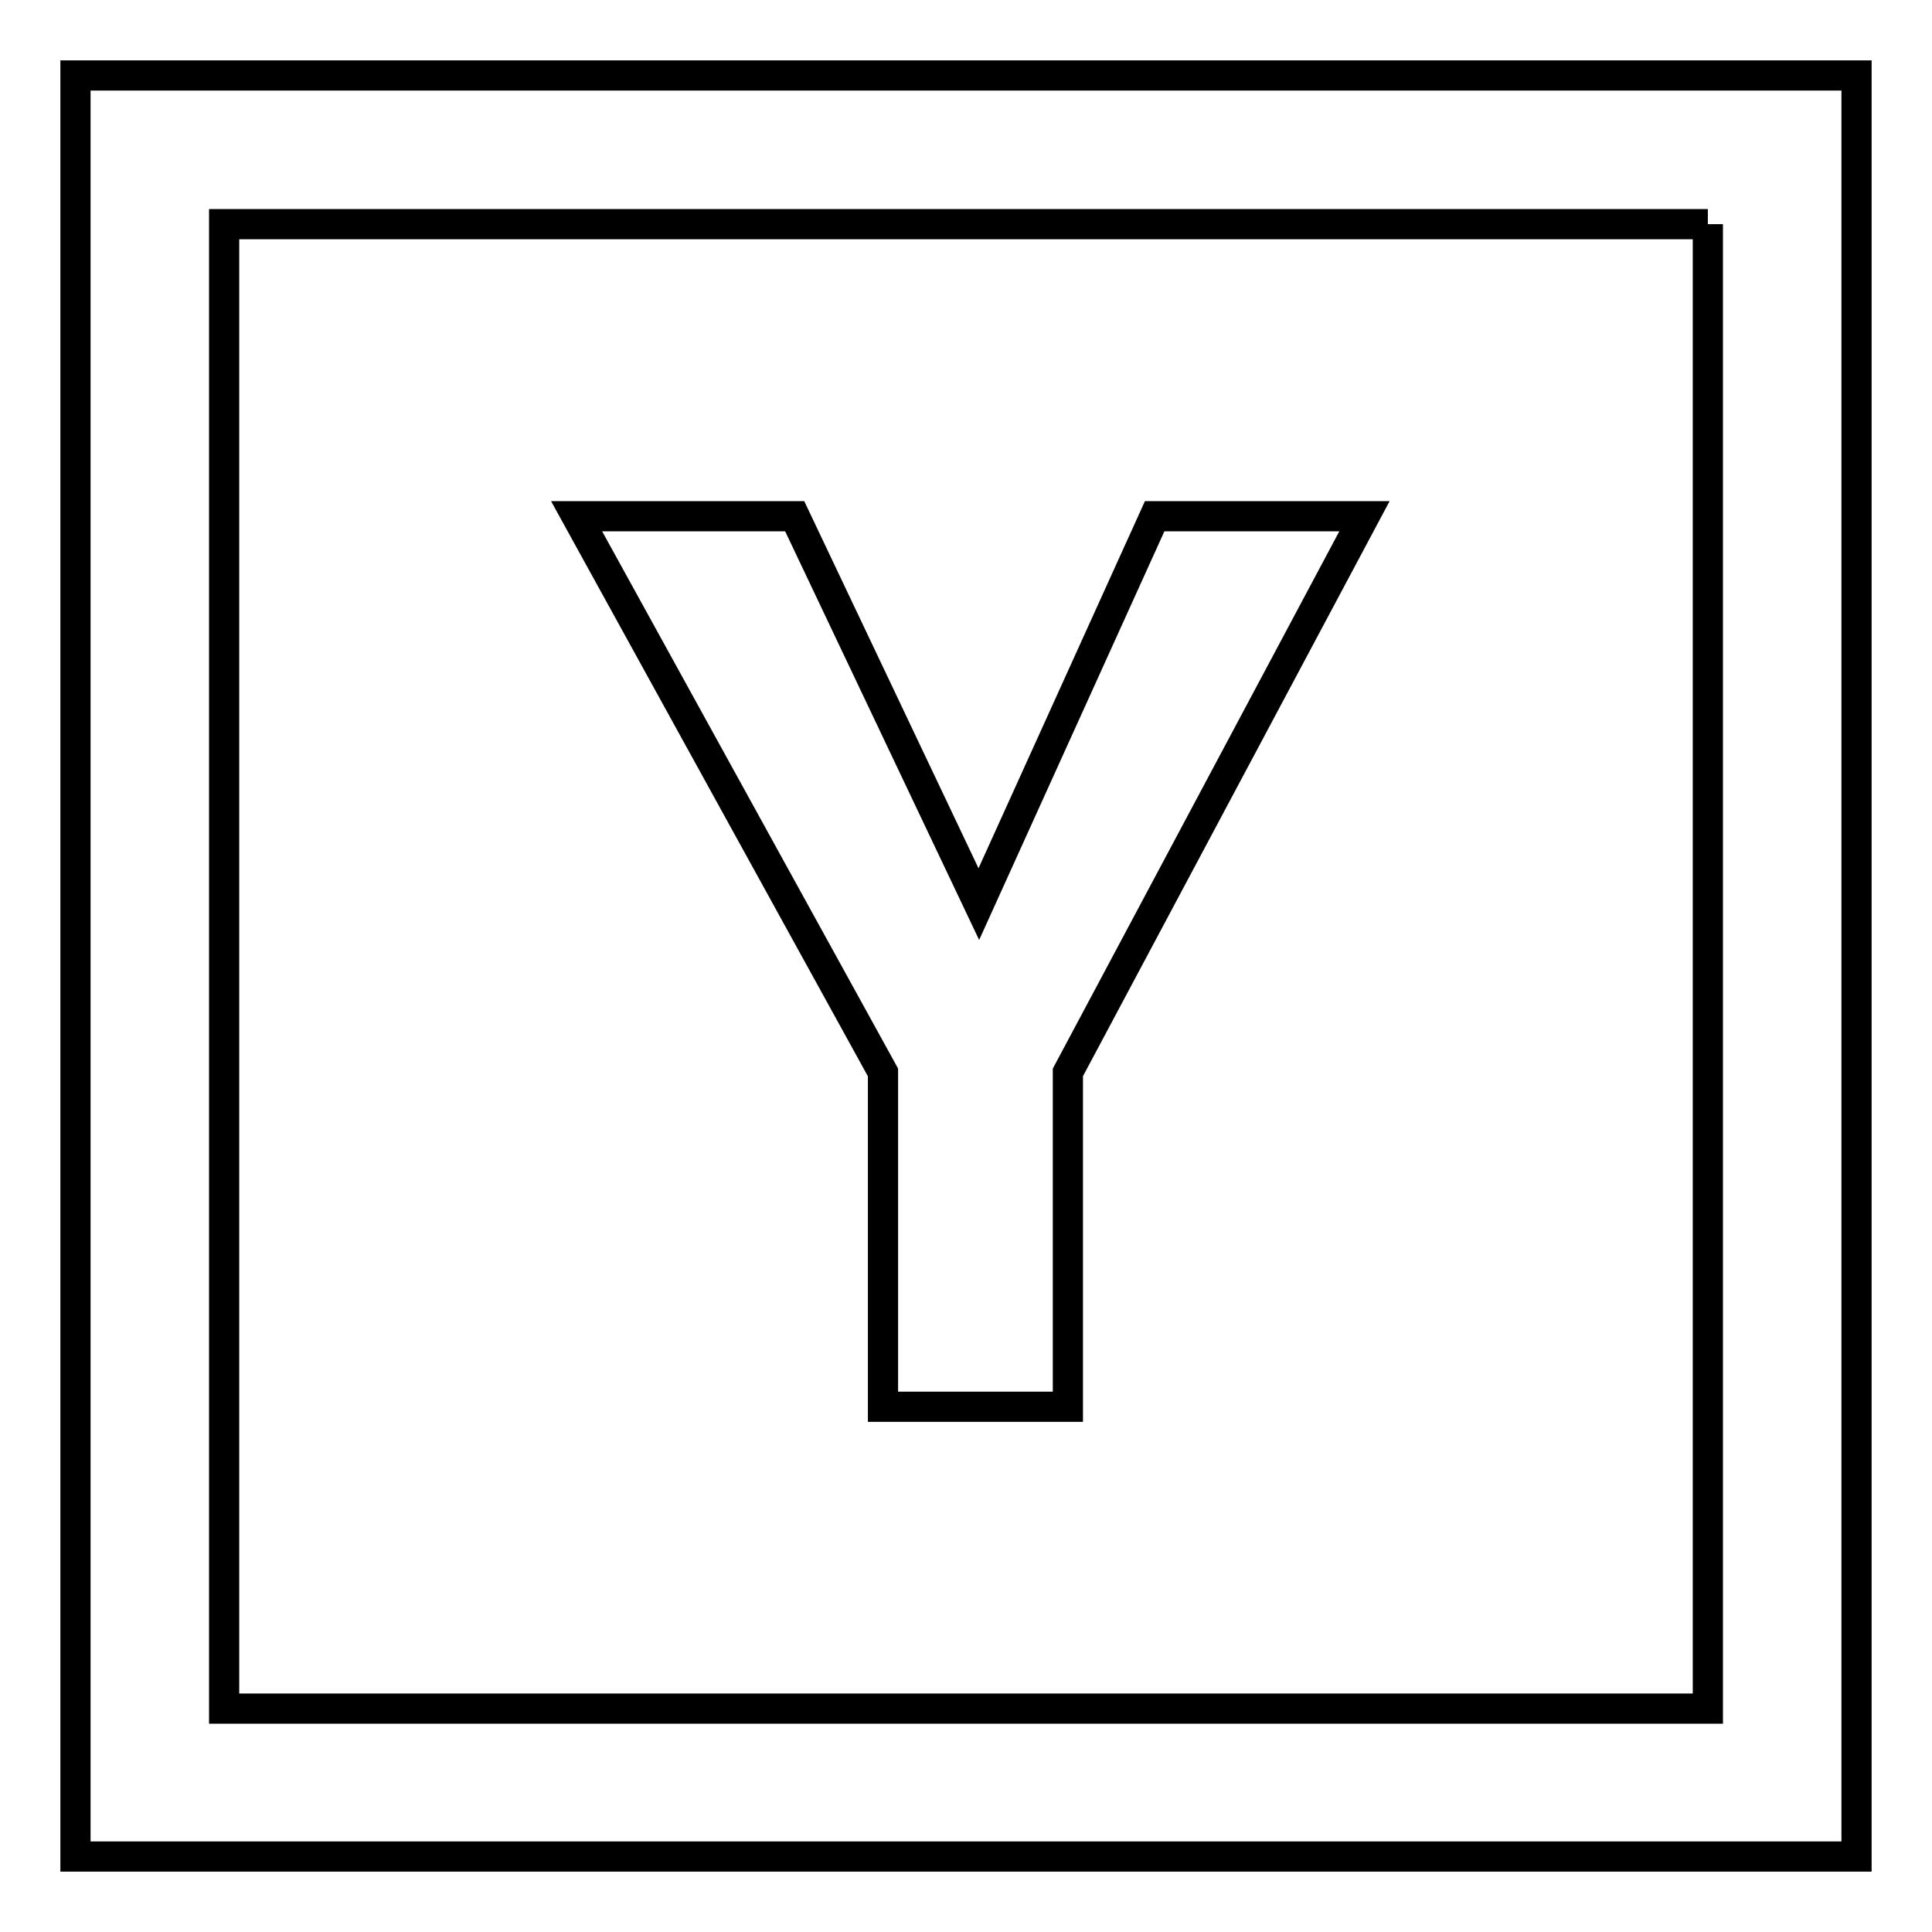 <?xml version="1.0" encoding="utf-8"?>
<!-- Svg Vector Icons : http://www.onlinewebfonts.com/icon -->
<!DOCTYPE svg PUBLIC "-//W3C//DTD SVG 1.1//EN" "http://www.w3.org/Graphics/SVG/1.1/DTD/svg11.dtd">
<svg version="1.1" xmlns="http://www.w3.org/2000/svg" xmlns:xlink="http://www.w3.org/1999/xlink" x="0px" y="0px" viewBox="0 0 256 256" enable-background="new 0 0 256 256" xml:space="preserve">
<g> <path stroke-width="4" fill-opacity="0" stroke="#000000"  d="M226.3,29.7v196.7H29.7V29.7H226.3 M246,10H10v236h236V10L246,10z M153,68.4h27.8l-39.3,73.7v44.3h-24.5 v-44.3L76.4,68.4h28.9l24.4,51.4L153,68.4z"/></g>
</svg>